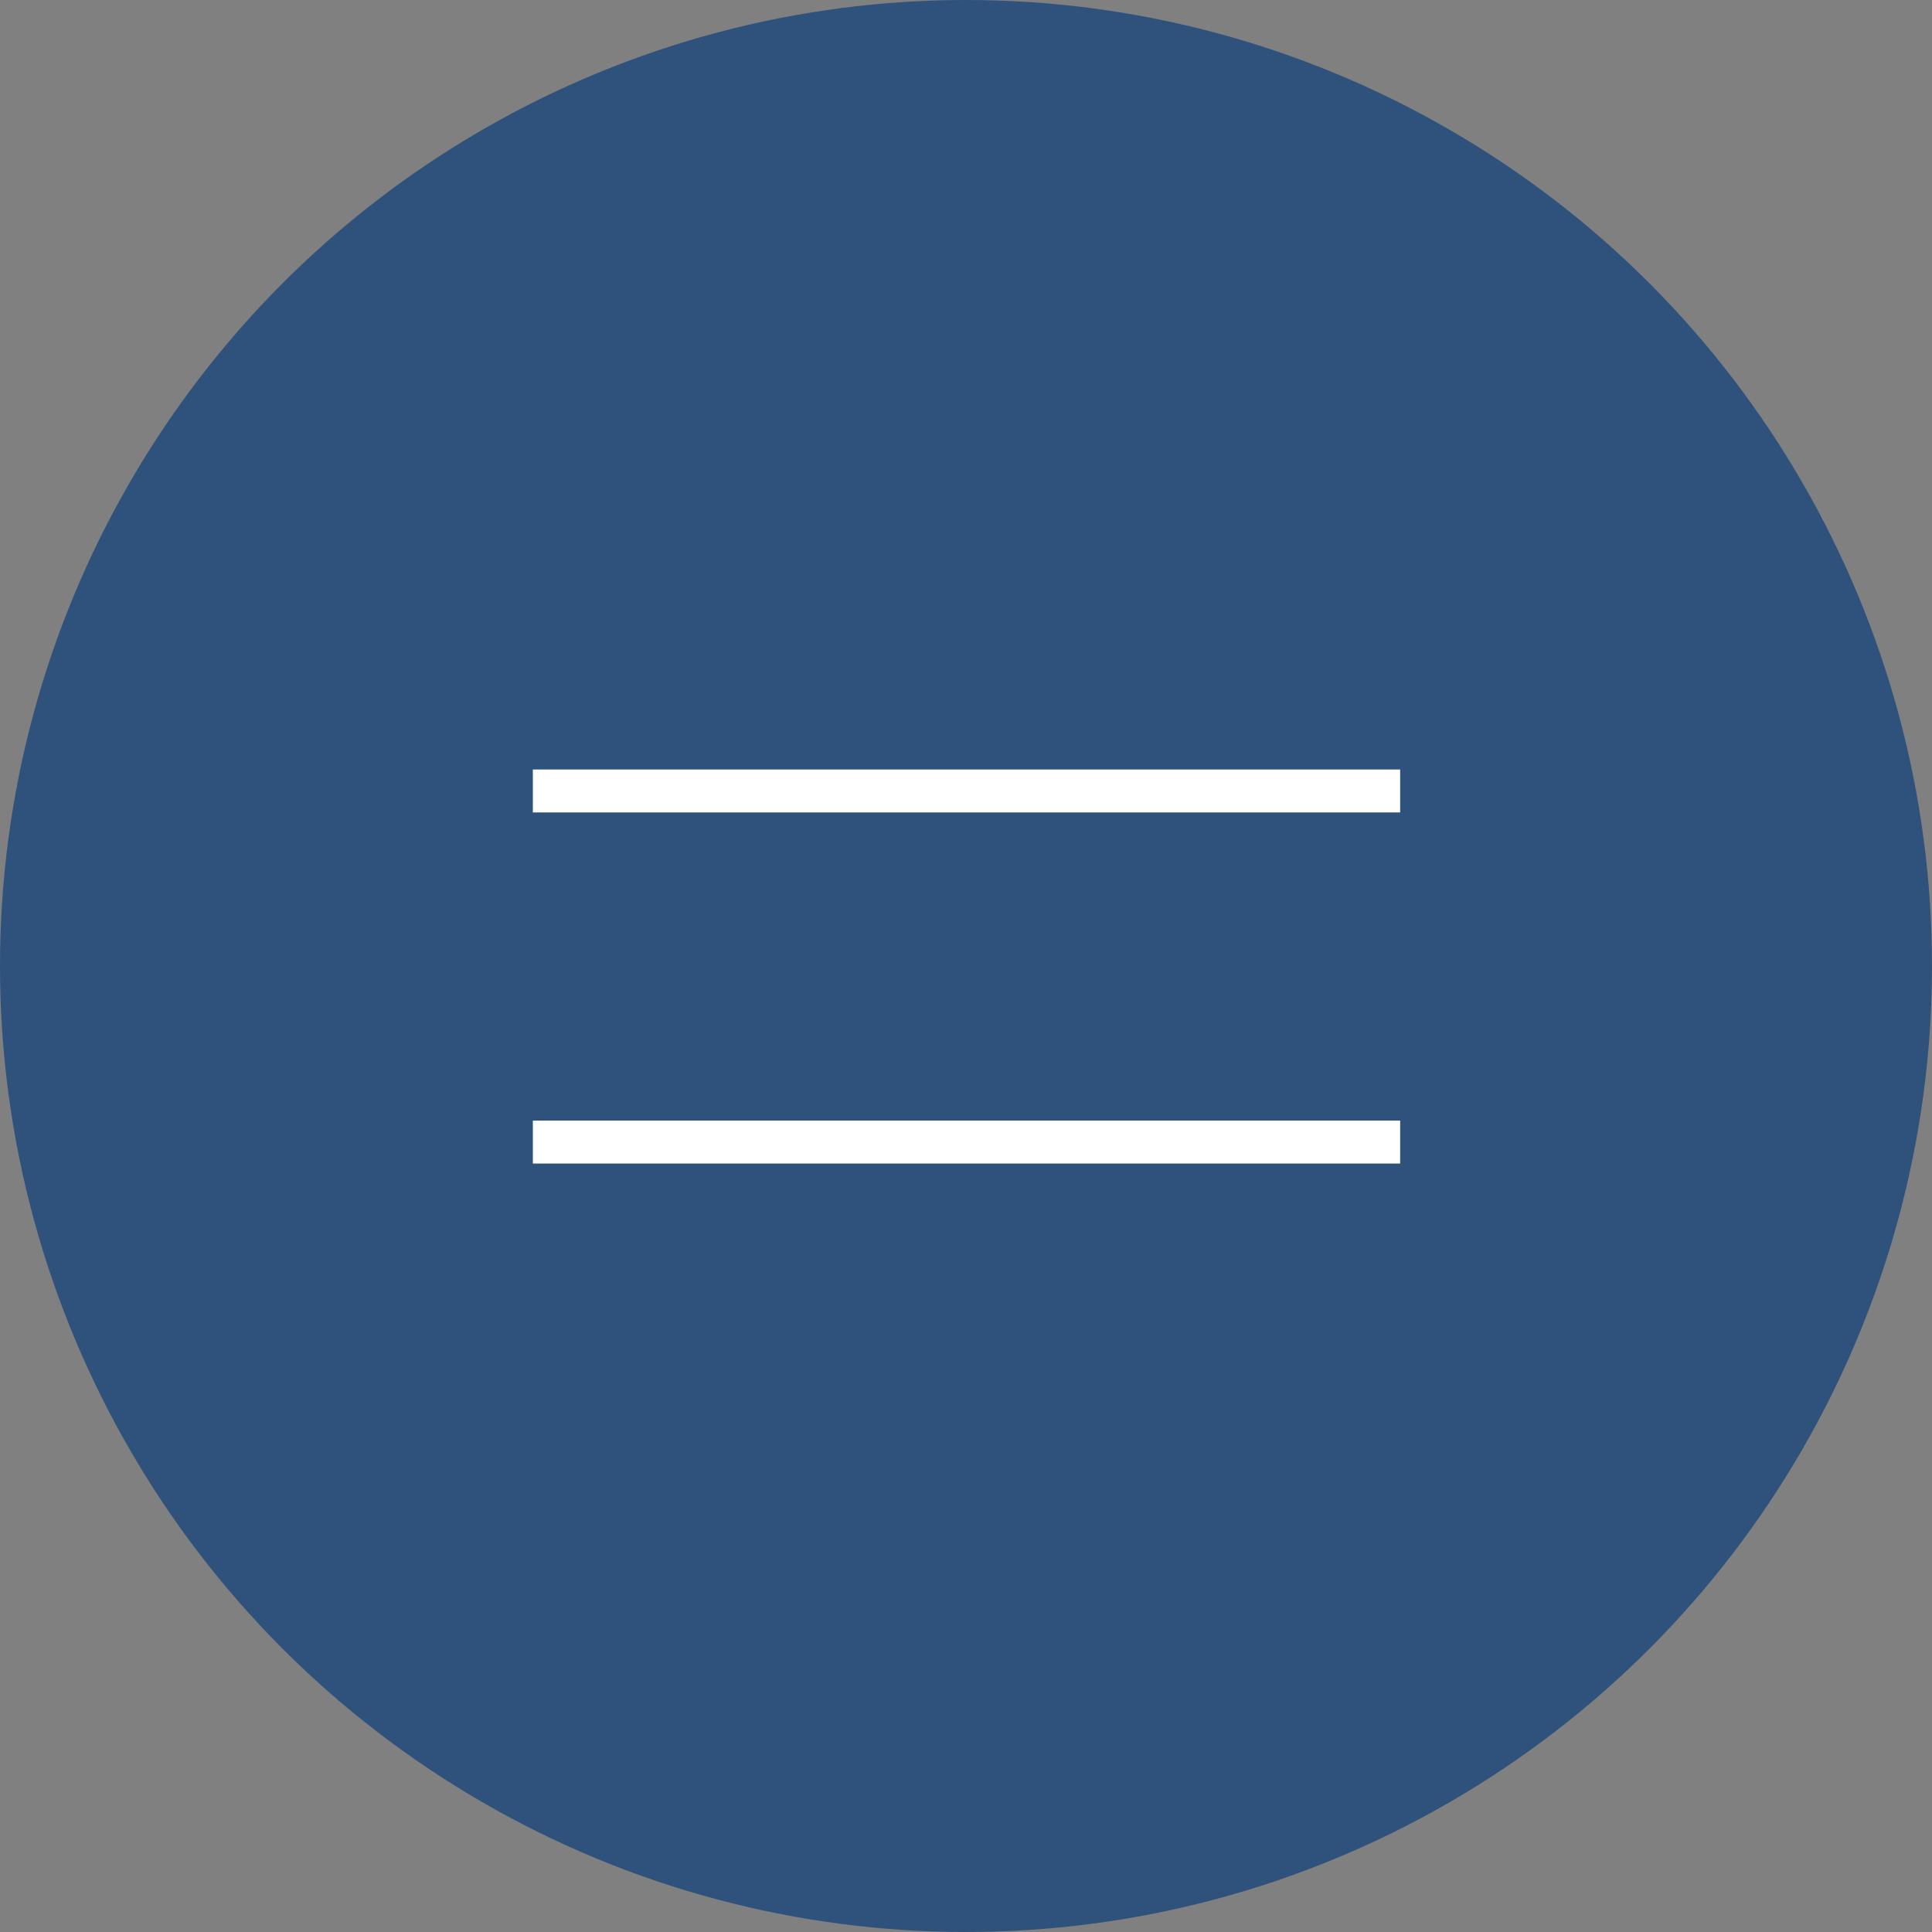<svg xmlns="http://www.w3.org/2000/svg" width="45" height="45" viewBox="0 0 45 45">
  <rect x="0" y="0" width="45" height="45" fill="#808080" stroke="none"/>
  <g id="Groupe_1258" data-name="Groupe 1258" transform="translate(-293 -24)">
    <g id="Groupe_1203" data-name="Groupe 1203" transform="translate(66.024 -13.976)">
      <circle id="Ellipse_9" data-name="Ellipse 9" cx="22.5" cy="22.5" r="22.5" transform="translate(226.976 37.976)" fill="#2E527B"/>
      <line id="Ligne_1" data-name="Ligne 1" x1="20.201" transform="translate(239.387 56.399)" fill="none" stroke="#fff" stroke-width="1"/>
      <line id="Ligne_2" data-name="Ligne 2" x1="20.201" transform="translate(239.387 64.577)" fill="none" stroke="#fff" stroke-width="1"/>
    </g>
  </g>
</svg>
